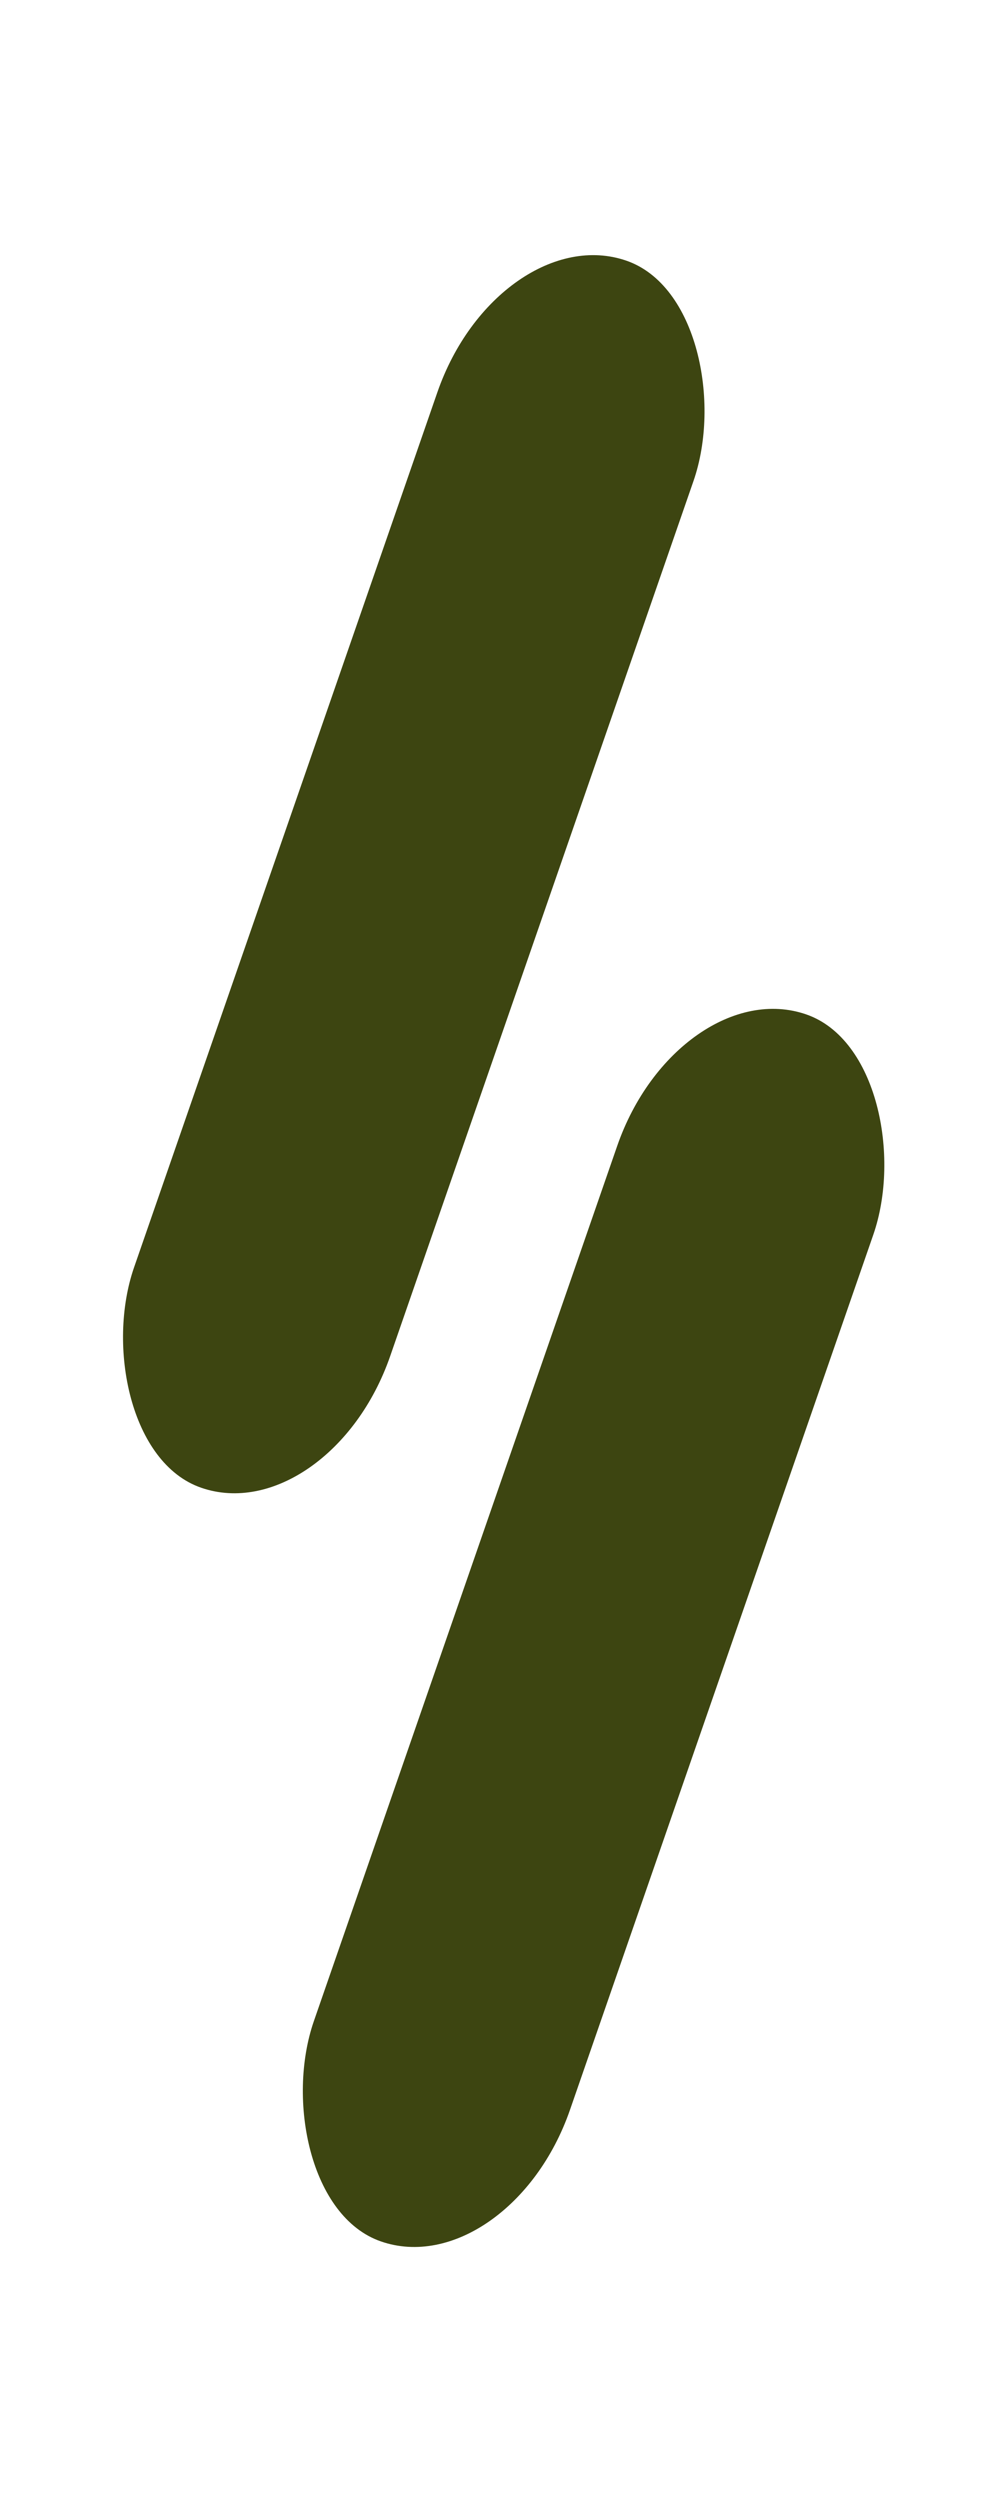 <?xml version="1.0" encoding="UTF-8"?> <svg xmlns="http://www.w3.org/2000/svg" xmlns:xlink="http://www.w3.org/1999/xlink" xmlns:xodm="http://www.corel.com/coreldraw/odm/2003" xml:space="preserve" width="20mm" height="50mm" version="1.1" style="shape-rendering:geometricPrecision; text-rendering:geometricPrecision; image-rendering:optimizeQuality; fill-rule:evenodd; clip-rule:evenodd" viewBox="0 0 2000 5000"> <defs> <style type="text/css"> .fil0 {fill:#3D4511} </style> </defs> <g id="Слой_x0020_1">  <g id="_1907983934448"> <rect class="fil0" transform="matrix(0.176 0.061 -0.061 0.176 996.711 432.614)" width="2910.42" height="13943.55" rx="2000" ry="2000"></rect> <rect class="fil0" transform="matrix(0.176 0.061 -0.061 0.176 1356.33 1940.04)" width="2910.42" height="13943.55" rx="2000" ry="2000"></rect> </g> </g> </svg> 